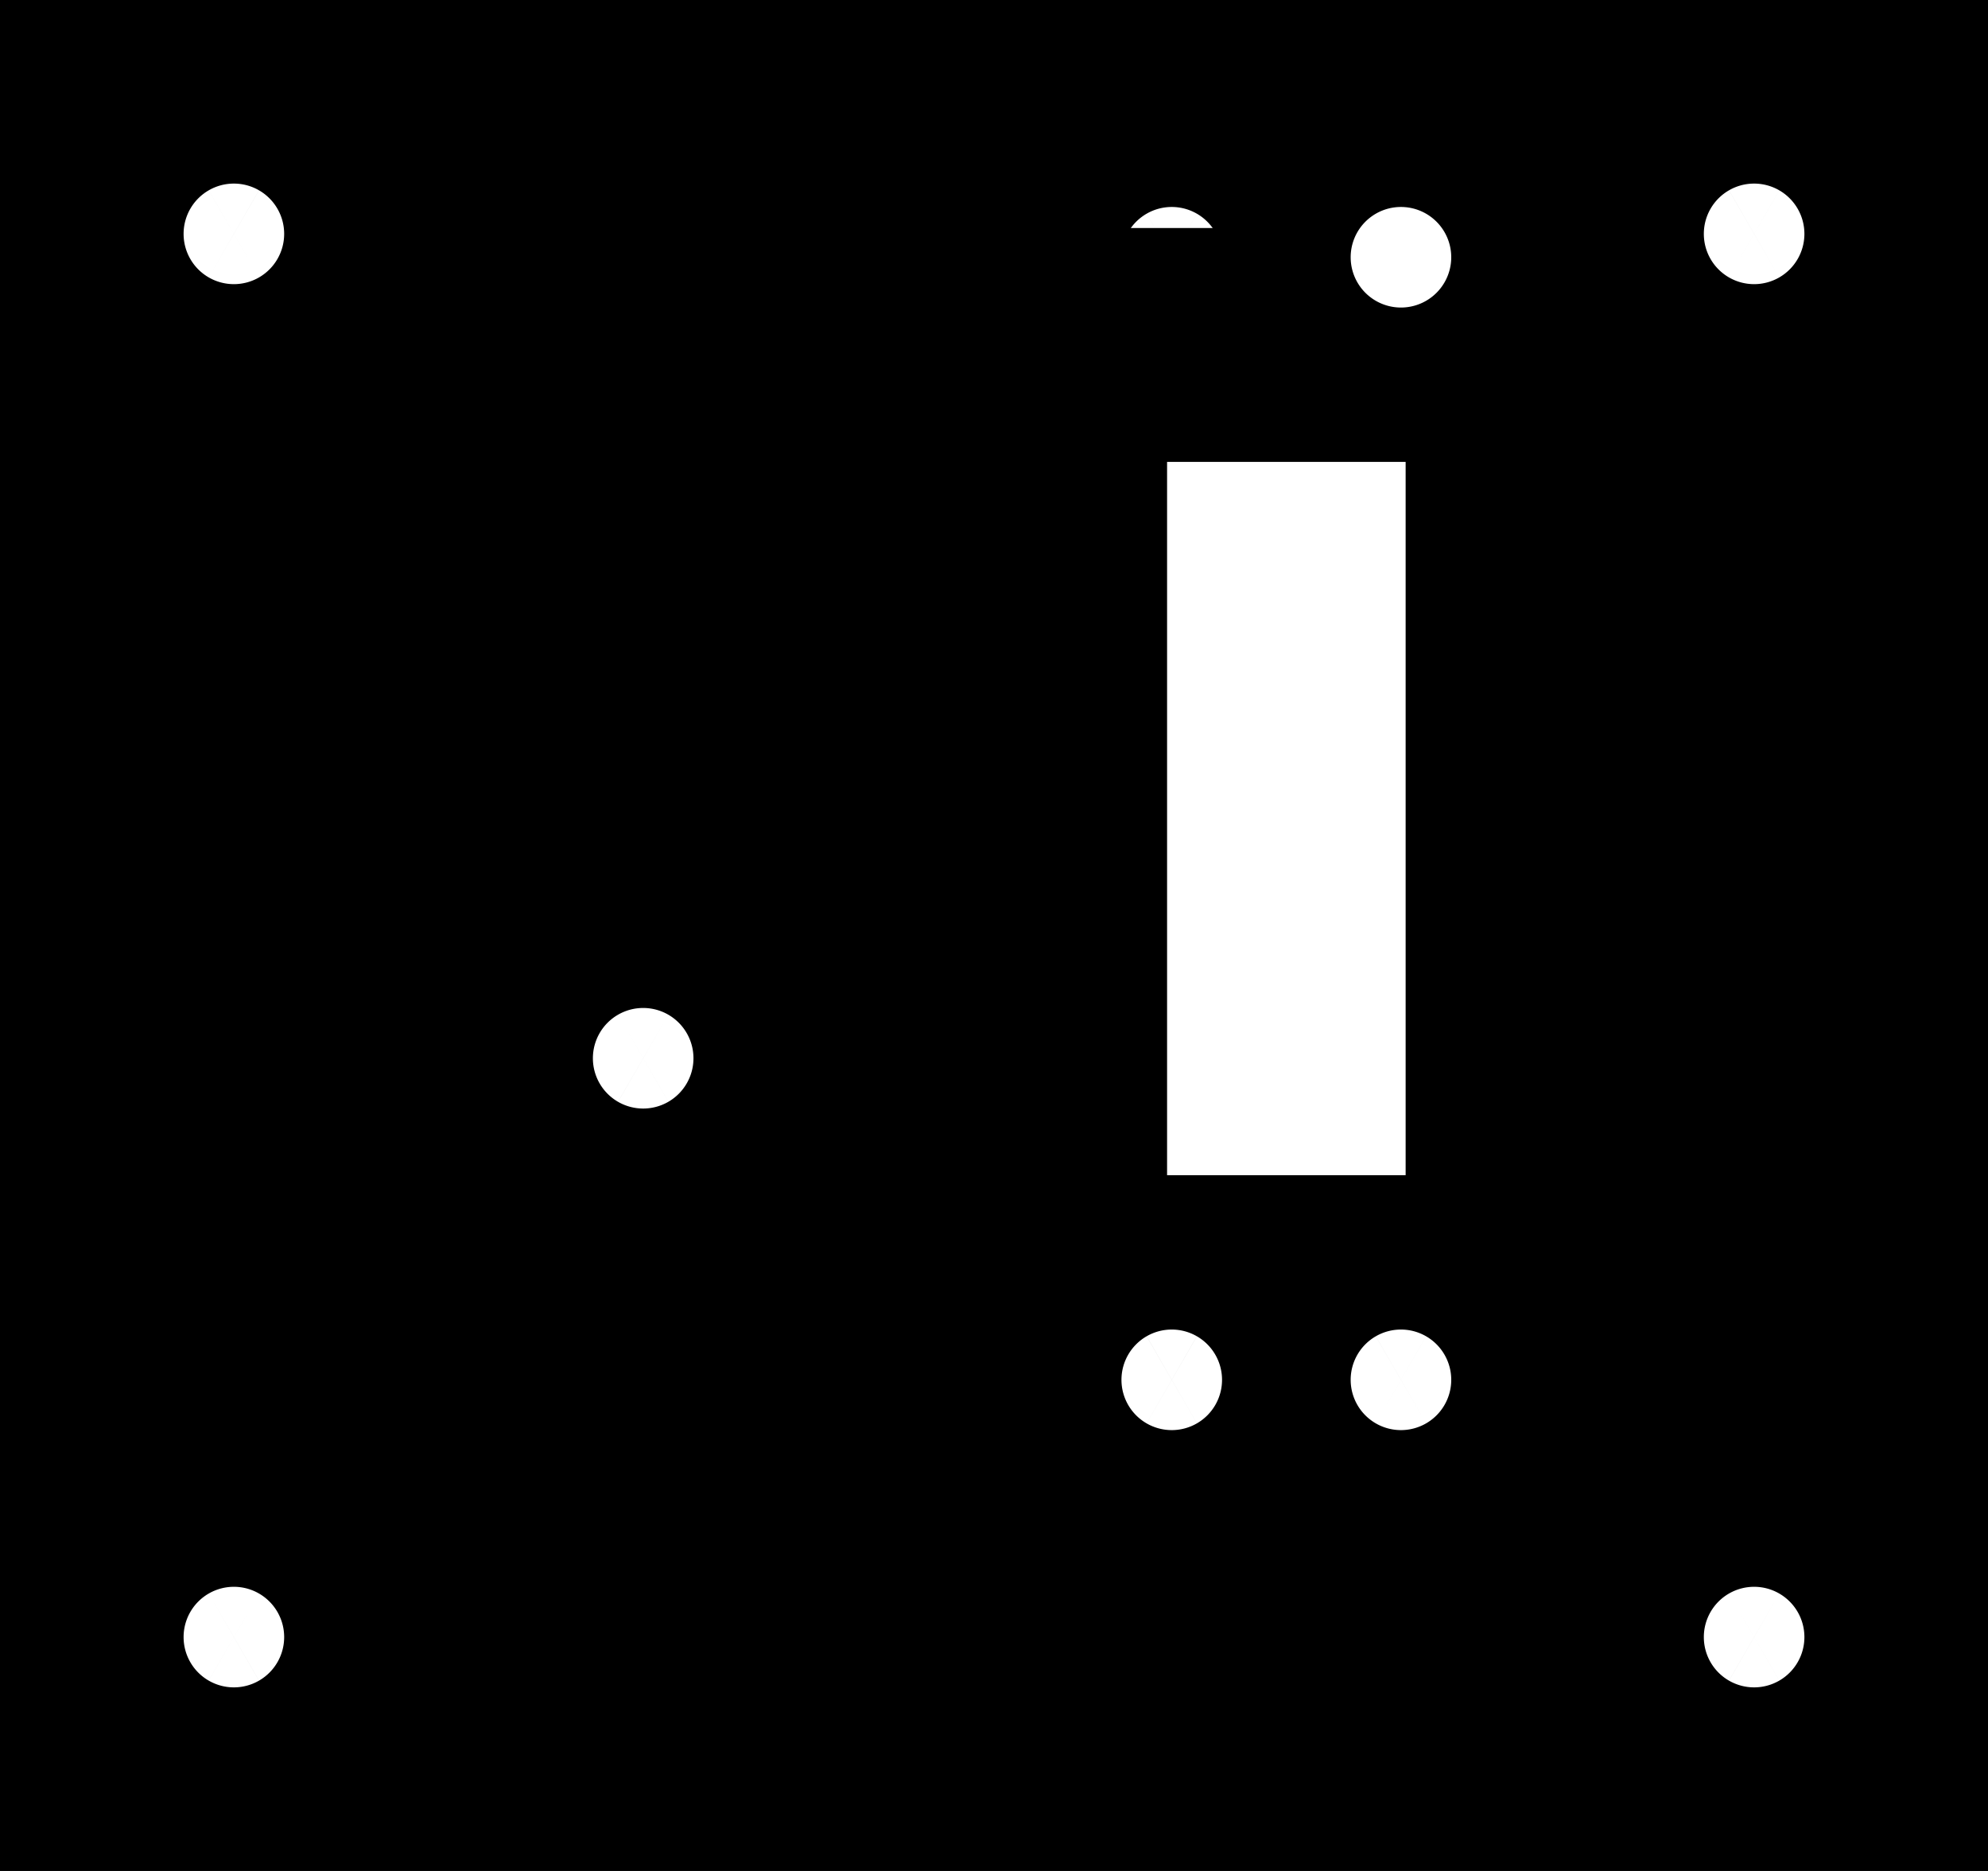 <?xml version="1.0" encoding="utf-8"?>
<!-- Generator: Fusion 360, Shaper Origin Export Add-In, Version 1.5.0  -->
<svg enable-background="new 0 0 8.5 8" height="8cm" shaper:fusionaddin="version:1.5.0" version="1.1" viewBox="0 0 8.5 8" width="8.5cm" x="0cm" xml:space="preserve" xmlns="http://www.w3.org/2000/svg" xmlns:shaper="http://www.shapertools.com/namespaces/shaper" xmlns:xlink="http://www.w3.org/1999/xlink" y="0cm"><rect x="0" y="0" width="8.5" height="8" fill="#808080" stroke="none"/><path d="M8.5,8 L0,8 0,0 8.5,0 8.5,8z" fill="rgb(0,0,0)" shaper:cutDepth="0.003" shaper:pathType="exterior" transform="matrix(1,0,0,-1,-0,8)" vector-effect="non-scaling-stroke" /><path d="M4.795,6.9 a0.215,0.215 0 1,1 0.43,0 a0.215,0.215 0 1,1 -0.43,0z" fill="rgb(255,255,255)" shaper:cutDepth="0.003" shaper:pathType="interior" stroke="rgb(0,0,0)" transform="matrix(1,0,0,-1,-0,8)" vector-effect="non-scaling-stroke" /><path d="M4.49,6.525 L4.49,2.475 6.51,2.475 6.51,6.525 4.49,6.525z" fill="rgb(255,255,255)" shaper:cutDepth="0.003" shaper:pathType="interior" stroke="rgb(0,0,0)" transform="matrix(1,0,0,-1,-0,8)" vector-effect="non-scaling-stroke" /><path d="M5.775,6.9 a0.215,0.215 0 1,1 0.43,0 a0.215,0.215 0 1,1 -0.43,0z" fill="rgb(255,255,255)" shaper:cutDepth="0.003" shaper:pathType="interior" stroke="rgb(0,0,0)" transform="matrix(1,0,0,-1,-0,8)" vector-effect="non-scaling-stroke" /><path d="M5.1,1.2 L5.9,1.2 A0.15,0.15 270 0,1 5.9,1.5 L5.1,1.5 A0.15,0.15 90 1,1 5.1,1.2z" fill="rgb(255,255,255)" shaper:cutDepth="0.003" shaper:pathType="interior" stroke="rgb(0,0,0)" transform="matrix(1,0,0,-1,-0,8)" vector-effect="non-scaling-stroke" /><path d="M5.775,2.1 a0.215,0.215 0 1,1 0.43,0 a0.215,0.215 0 1,1 -0.43,0z" fill="rgb(255,255,255)" shaper:cutDepth="0.003" shaper:pathType="interior" stroke="rgb(0,0,0)" transform="matrix(1,0,0,-1,-0,8)" vector-effect="non-scaling-stroke" /><path d="M4.795,2.1 a0.215,0.215 0 1,1 0.43,0 a0.215,0.215 0 1,1 -0.43,0z" fill="rgb(255,255,255)" shaper:cutDepth="0.003" shaper:pathType="interior" stroke="rgb(0,0,0)" transform="matrix(1,0,0,-1,-0,8)" vector-effect="non-scaling-stroke" /><path d="M1.978,5.941 A0.4,0.4 145 0,0 2.633,5.483 A3.5,3.5 145 0,1 2.633,1.467 A0.4,0.4 35 0,0 1.978,1.009 A4.3,4.3 215 0,0 1.978,5.941z" fill="rgb(255,255,255)" shaper:cutDepth="0.003" shaper:pathType="interior" stroke="rgb(0,0,0)" transform="matrix(1,0,0,-1,-0,8)" vector-effect="non-scaling-stroke" /><path d="M0.785,1 a0.215,0.215 0 1,1 0.43,0 a0.215,0.215 0 1,1 -0.43,0z" fill="rgb(255,255,255)" shaper:cutDepth="0.003" shaper:pathType="interior" stroke="rgb(0,0,0)" transform="matrix(1,0,0,-1,-0,8)" vector-effect="non-scaling-stroke" /><path d="M7.285,1 a0.215,0.215 0 1,1 0.43,0 a0.215,0.215 0 1,1 -0.43,0z" fill="rgb(255,255,255)" shaper:cutDepth="0.003" shaper:pathType="interior" stroke="rgb(0,0,0)" transform="matrix(1,0,0,-1,-0,8)" vector-effect="non-scaling-stroke" /><path d="M2.535,3.475 a0.215,0.215 0 1,1 0.43,0 a0.215,0.215 0 1,1 -0.43,0z" fill="rgb(255,255,255)" shaper:cutDepth="0.003" shaper:pathType="interior" stroke="rgb(0,0,0)" transform="matrix(1,0,0,-1,-0,8)" vector-effect="non-scaling-stroke" /><path d="M7.285,7 a0.215,0.215 0 1,1 0.43,0 a0.215,0.215 0 1,1 -0.43,0z" fill="rgb(255,255,255)" shaper:cutDepth="0.003" shaper:pathType="interior" stroke="rgb(0,0,0)" transform="matrix(1,0,0,-1,-0,8)" vector-effect="non-scaling-stroke" /><path d="M0.785,7 a0.215,0.215 0 1,1 0.43,0 a0.215,0.215 0 1,1 -0.43,0z" fill="rgb(255,255,255)" shaper:cutDepth="0.003" shaper:pathType="interior" stroke="rgb(0,0,0)" transform="matrix(1,0,0,-1,-0,8)" vector-effect="non-scaling-stroke" /></svg>
